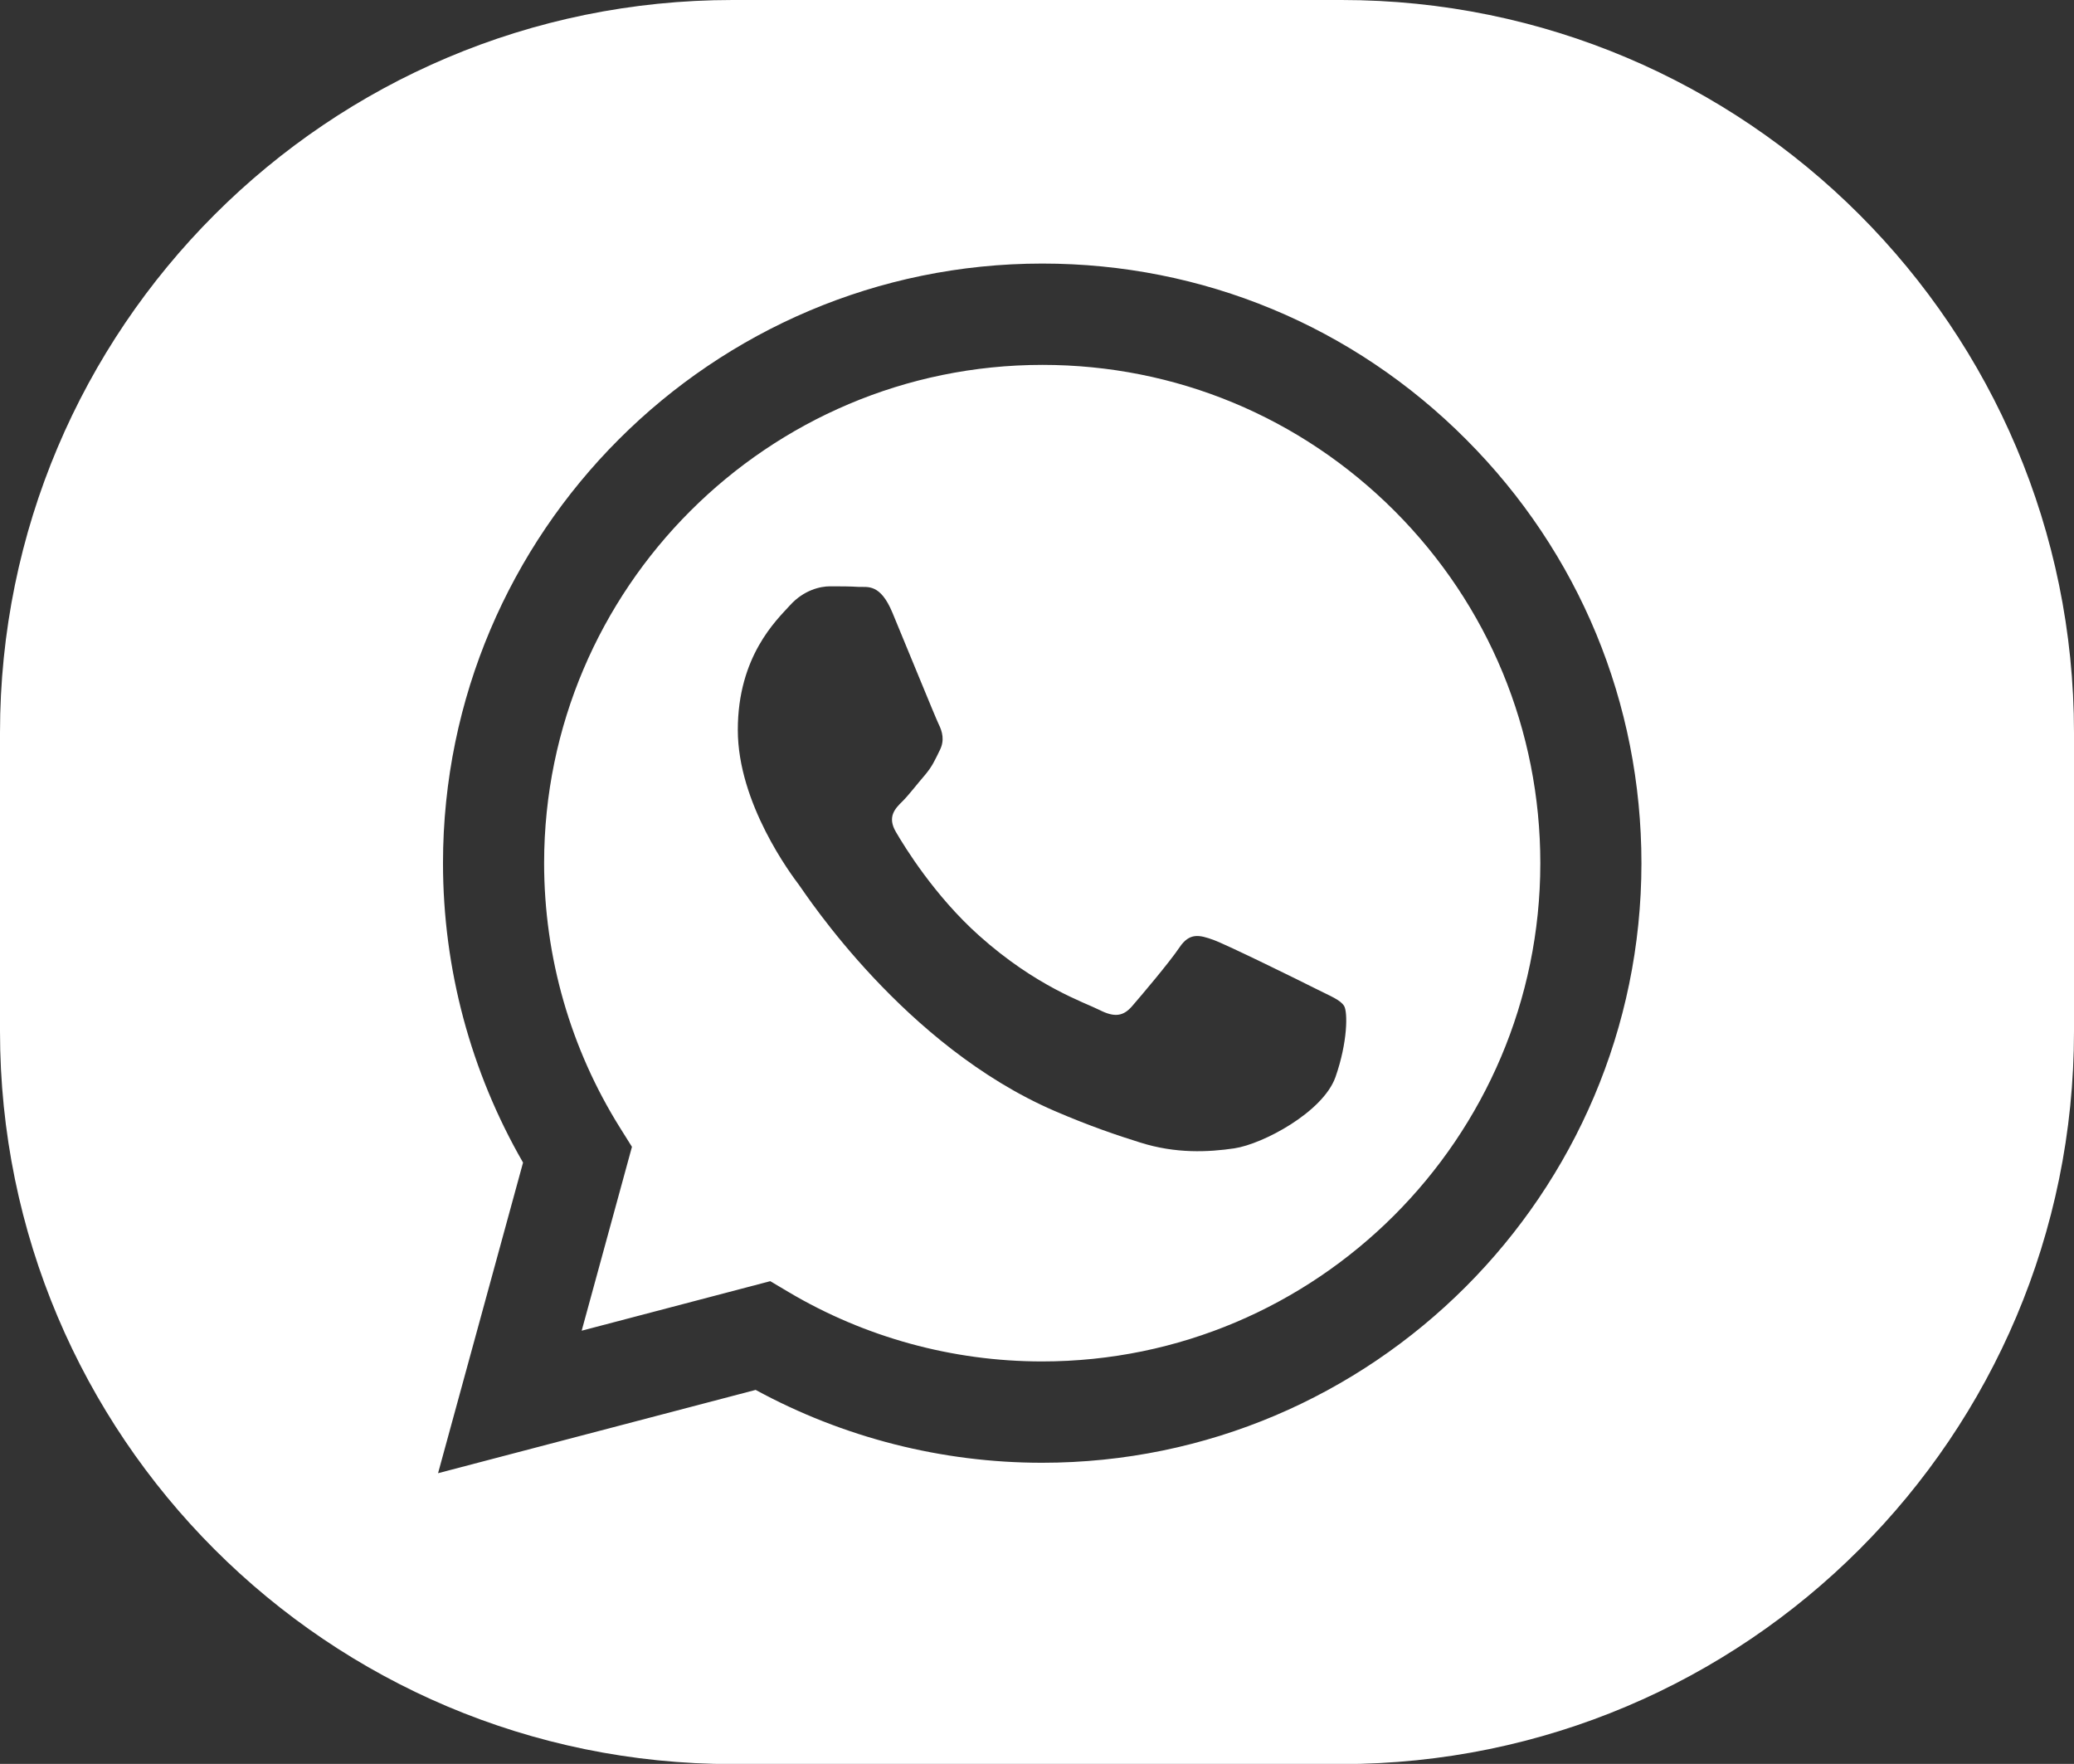<?xml version="1.0" encoding="utf-8"?>
<!-- Generator: Adobe Illustrator 24.0.0, SVG Export Plug-In . SVG Version: 6.00 Build 0)  -->
<svg version="1.1" xmlns="http://www.w3.org/2000/svg" xmlns:xlink="http://www.w3.org/1999/xlink" x="0px" y="0px"
	 viewBox="0 0 109.32 92.96" style="enable-background:new 0 0 109.32 92.96;" xml:space="preserve">
<rect x="0" y="0" width="109.32" height="92.96" fill="#333333" stroke="none"/>
<style type="text/css">
	.st0{display:none;}
	.st1{display:inline;fill:#BFD7DE;}
	.st2{fill:#7AC690;}
	.st3{fill:#FFFFFF;}
	.st4{fill:#FFFFFE;}
</style>
<g id="Layer_2" class="st0">
	<rect x="-491.22" y="-322.87" class="st1" width="841.89" height="595.28"/>
</g>
<g id="Layer_1">
	<path class="st3" d="M70.39,56.77c-0.66,1.84-3.81,3.52-5.33,3.75c-1.36,0.2-3.08,0.29-4.97-0.31c-1.15-0.36-2.62-0.85-4.5-1.66
		c-7.92-3.42-13.09-11.39-13.48-11.92c-0.4-0.53-3.22-4.28-3.22-8.16c0-3.89,2.04-5.79,2.76-6.58c0.72-0.79,1.58-0.99,2.1-0.99
		c0.53,0,1.05,0,1.51,0.03c0.48,0.02,1.14-0.18,1.78,1.36c0.66,1.58,2.24,5.46,2.43,5.86c0.2,0.4,0.33,0.86,0.07,1.38
		c-0.26,0.53-0.4,0.86-0.79,1.32c-0.4,0.46-0.83,1.03-1.18,1.38c-0.4,0.39-0.81,0.82-0.35,1.61c0.46,0.79,2.04,3.37,4.39,5.47
		c3.01,2.69,5.56,3.52,6.35,3.92c0.79,0.4,1.25,0.33,1.71-0.2c0.46-0.53,1.97-2.31,2.5-3.1c0.53-0.79,1.05-0.66,1.78-0.4
		c0.72,0.26,4.6,2.17,5.39,2.57c0.79,0.4,1.31,0.59,1.51,0.92C71.04,53.34,71.04,54.92,70.39,56.77 M81.19,45.5
		c0-7.01-2.73-13.61-7.68-18.57c-4.96-4.96-11.55-7.7-18.56-7.7c-14.48,0-26.26,11.78-26.27,26.25c0,4.96,1.39,9.79,4.01,13.97
		l0.62,0.99l-2.65,9.69l9.94-2.61l0.96,0.57c4.03,2.39,8.65,3.66,13.36,3.66h0.01C69.4,71.75,81.18,59.98,81.19,45.5 M86.52,45.5
		c-0.01,17.41-14.18,31.59-31.59,31.59h-0.01c-5.28,0-10.48-1.33-15.09-3.84l-16.74,4.39l4.48-16.37
		c-2.76-4.79-4.22-10.22-4.22-15.79c0.01-17.42,14.18-31.59,31.59-31.59c8.45,0,16.38,3.29,22.34,9.27
		C83.24,29.13,86.52,37.06,86.52,45.5 M109.32,54.35V38.62C109.32,17.29,92.03,0,70.71,0H38.62C17.29,0,0,17.29,0,38.62v15.73
		c0,21.33,17.29,38.62,38.62,38.62h32.09C92.03,92.96,109.32,75.68,109.32,54.35"/>
</g>
</svg>
